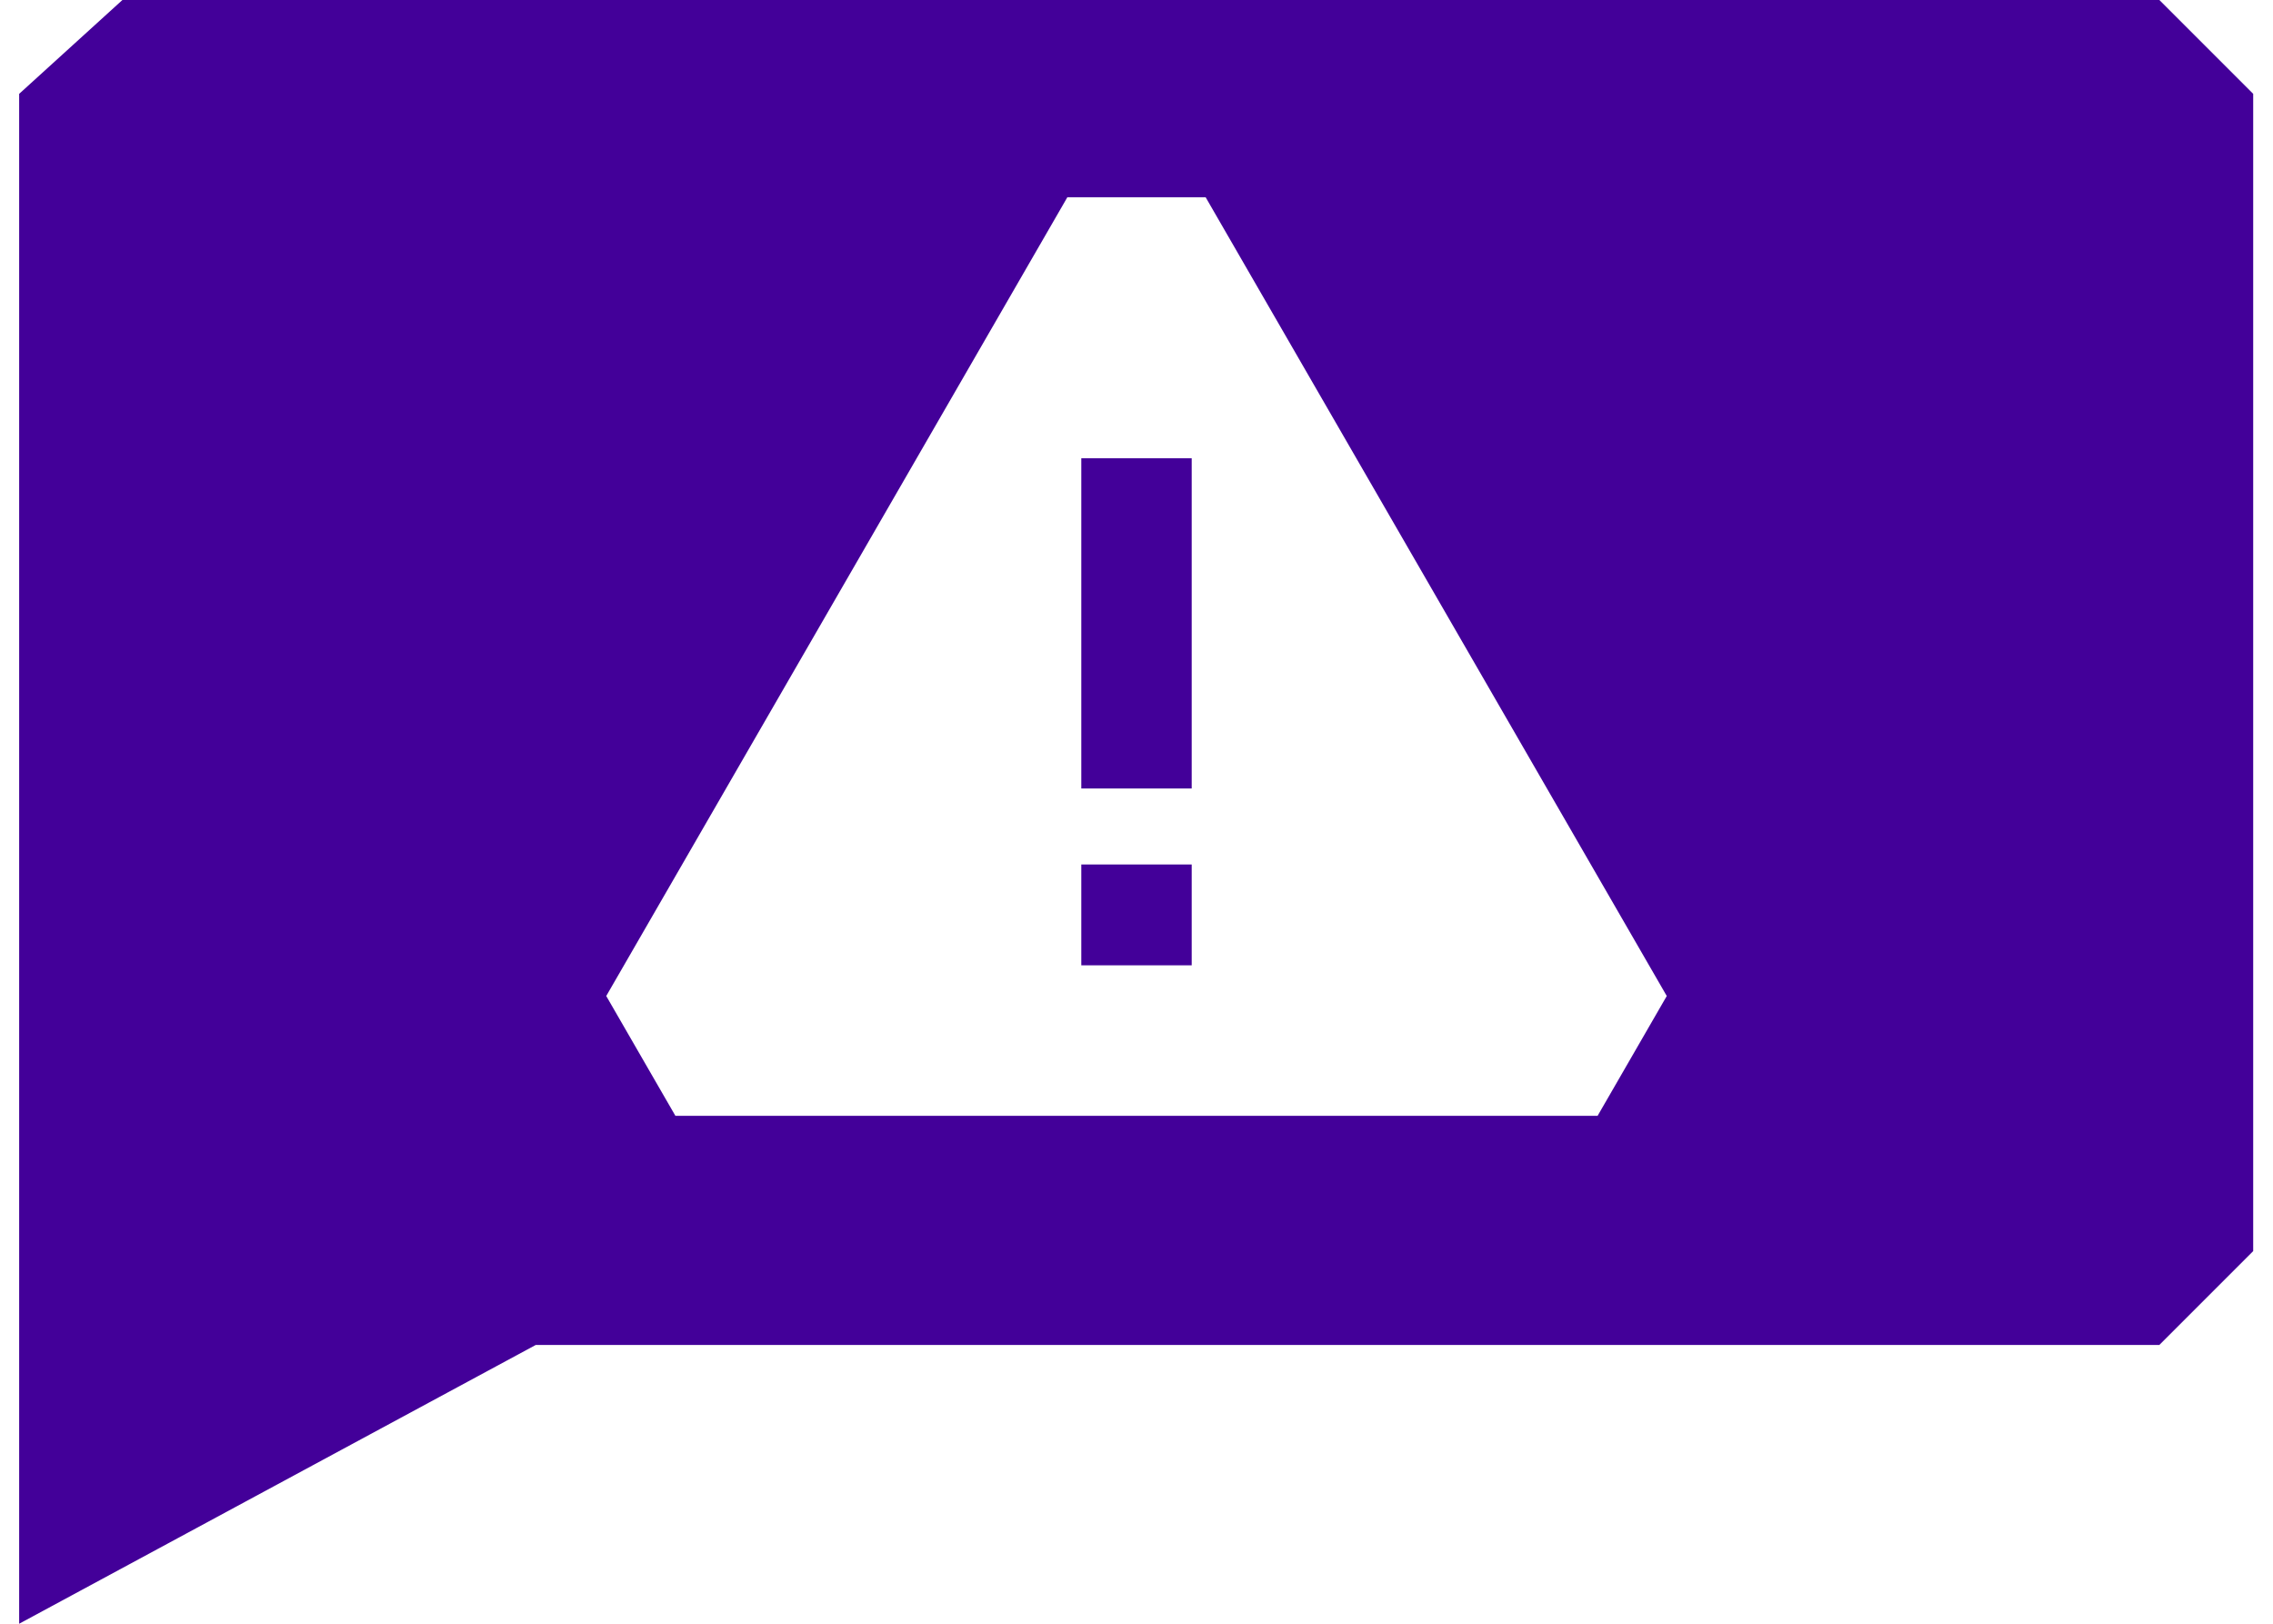 <svg id="Layer_1" data-name="Layer 1" xmlns="http://www.w3.org/2000/svg" viewBox="0 0 140 100"><defs><style>.cls-1{fill:#430099;}</style></defs><rect class="cls-1" x="66.6" y="53.24" width="6.8" height="6.21"/><rect class="cls-1" x="66.6" y="28.22" width="6.8" height="20.34"/><path class="cls-1" d="M133,0H7.54L1.18,5.78V100L33,82.83H133l5.78-5.78V5.78ZM98.4,68.72H41.6l-4.26-7.38,28.4-49.19h8.52l28.4,49.19Z"/></svg>